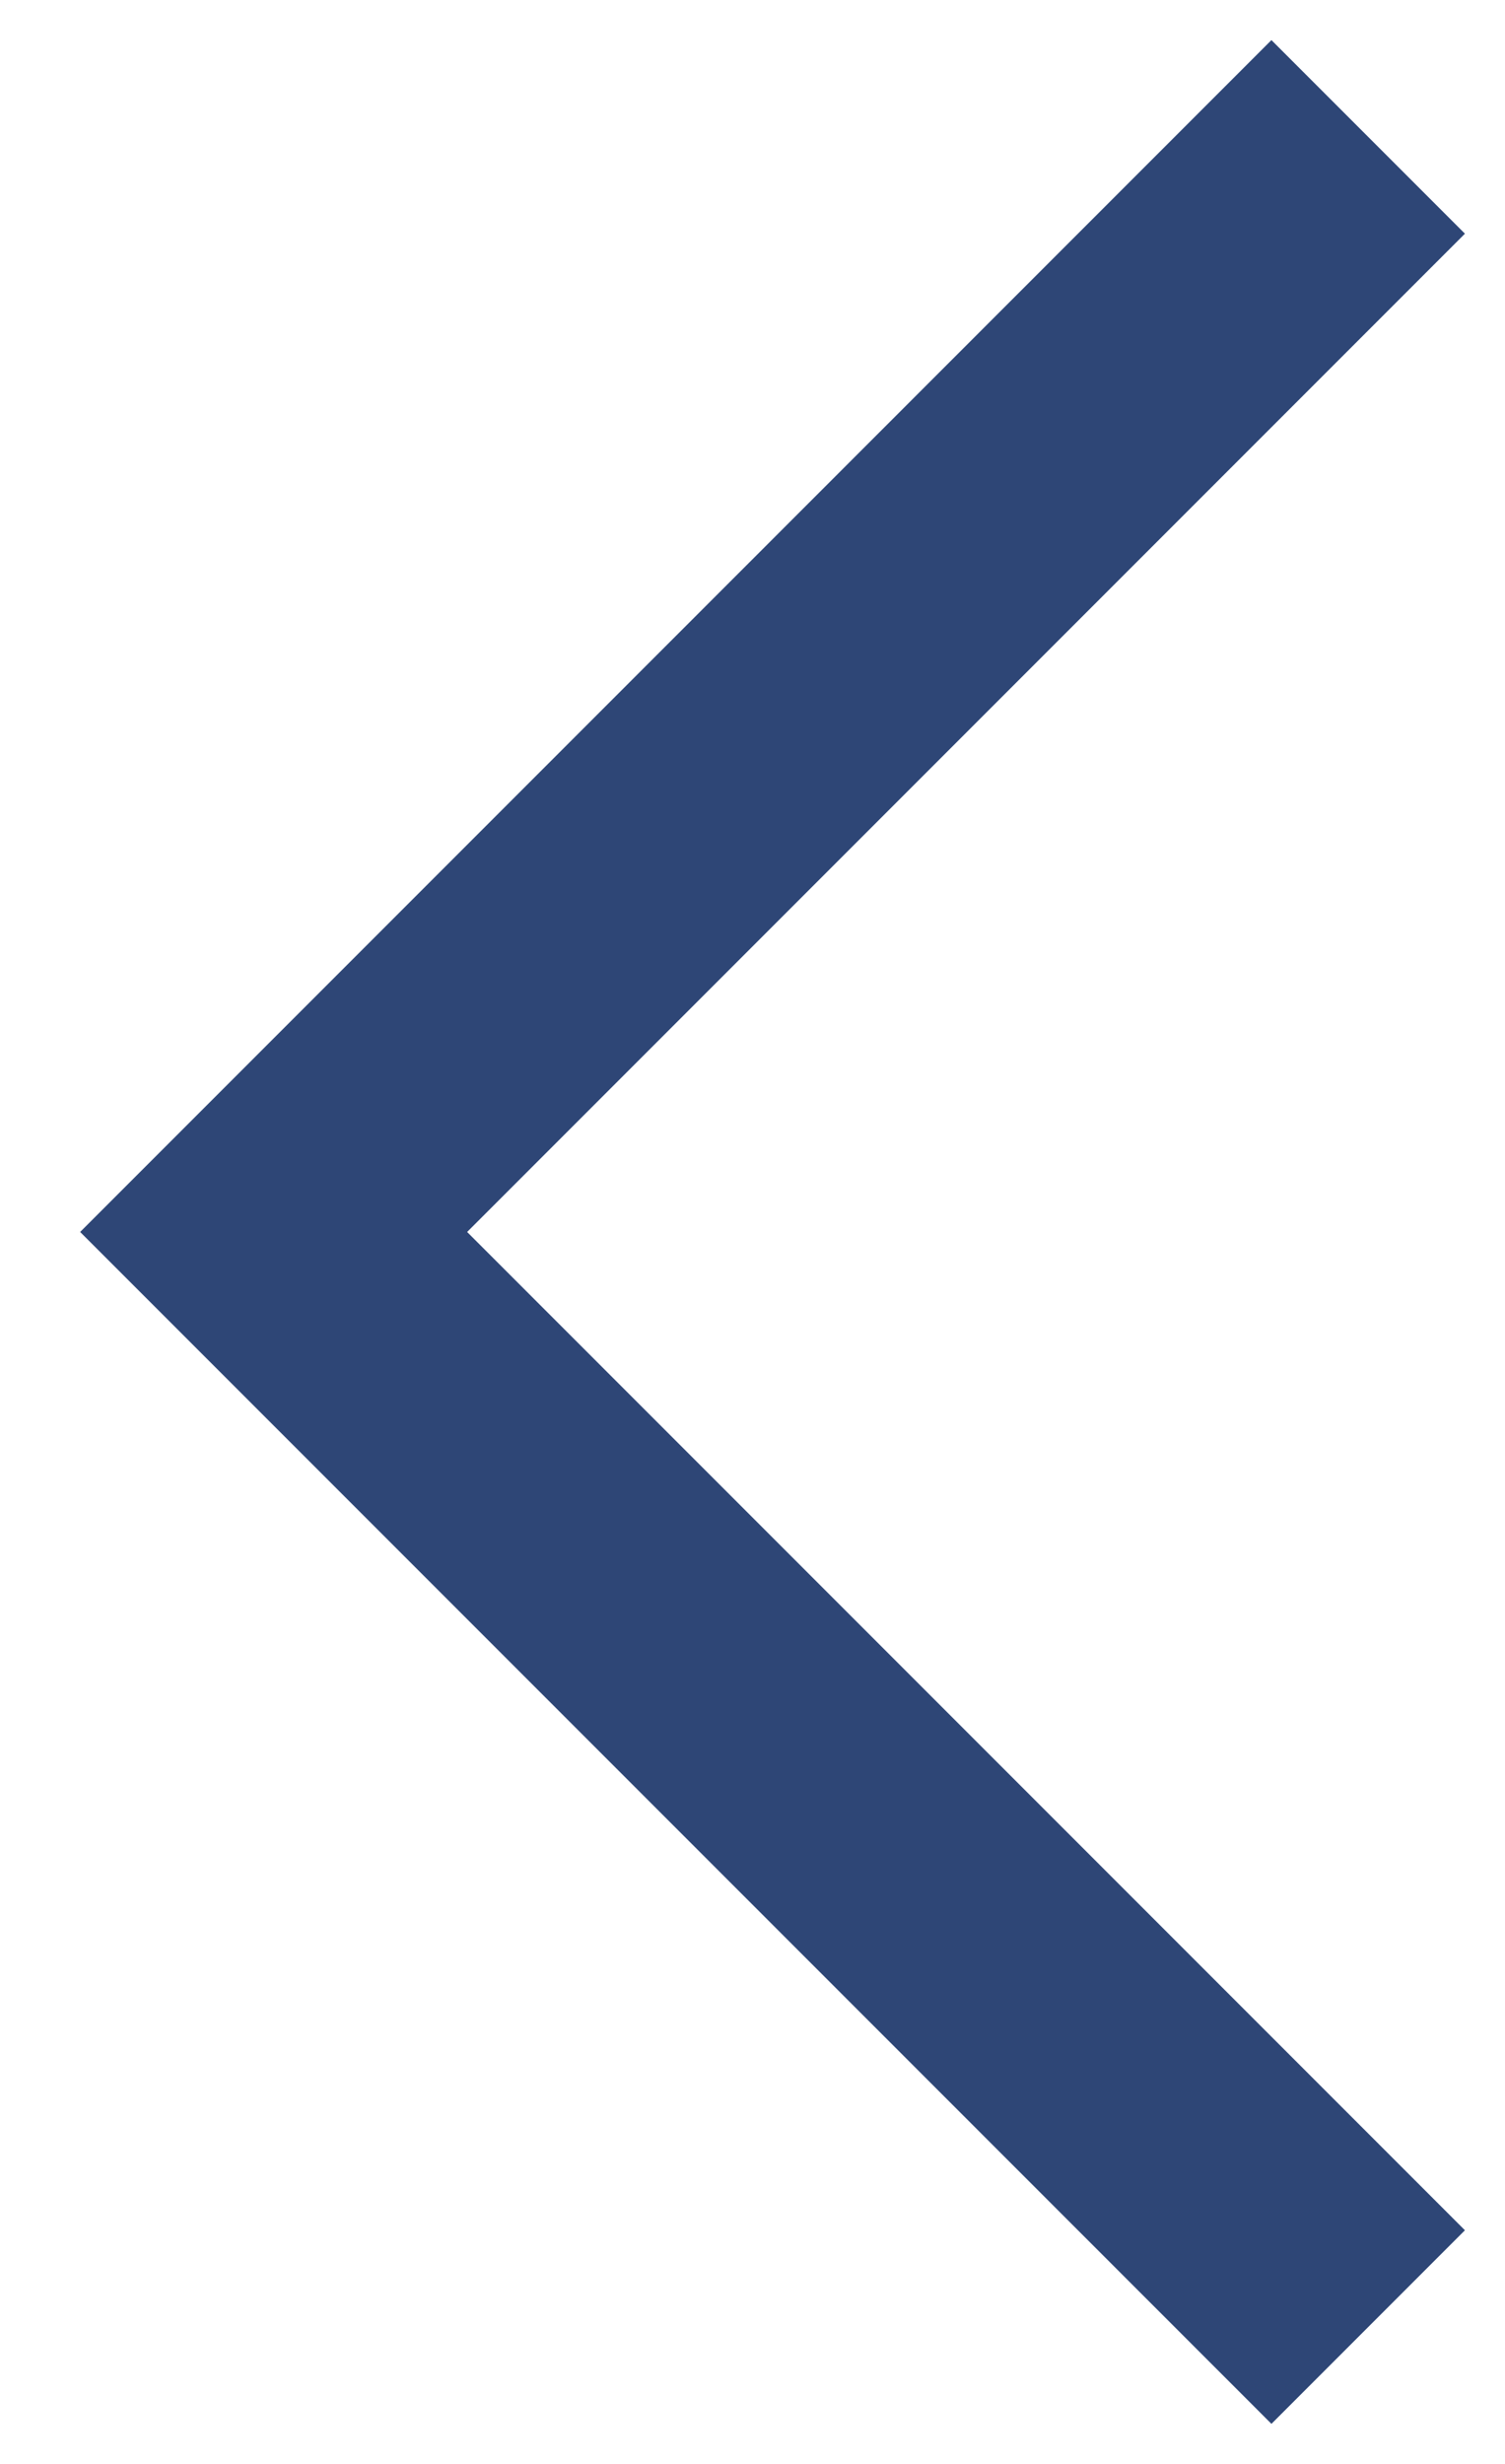 <?xml version="1.0" encoding="UTF-8"?>
<svg width="11px" height="18px" viewBox="0 0 11 18" version="1.1" xmlns="http://www.w3.org/2000/svg" xmlns:xlink="http://www.w3.org/1999/xlink">
    <!-- Generator: sketchtool 51.3 (57544) - http://www.bohemiancoding.com/sketch -->
    <title>99B5D08A-E85A-47AE-B107-3B83F1254245</title>
    <desc>Created with sketchtool.</desc>
    <defs></defs>
    <g class="style-guide" stroke="none" stroke-width="1" fill="none" fill-rule="evenodd">
        <g class="icons" transform="translate(-837, -115)" stroke="#2E4676" stroke-width="2">
            <g class="arrow_left" transform="translate(839, 116)">
                <polyline class="ico_arrow_non" points="8 0 0 8 8 16"></polyline>
            </g>
        </g>
    </g>
</svg>